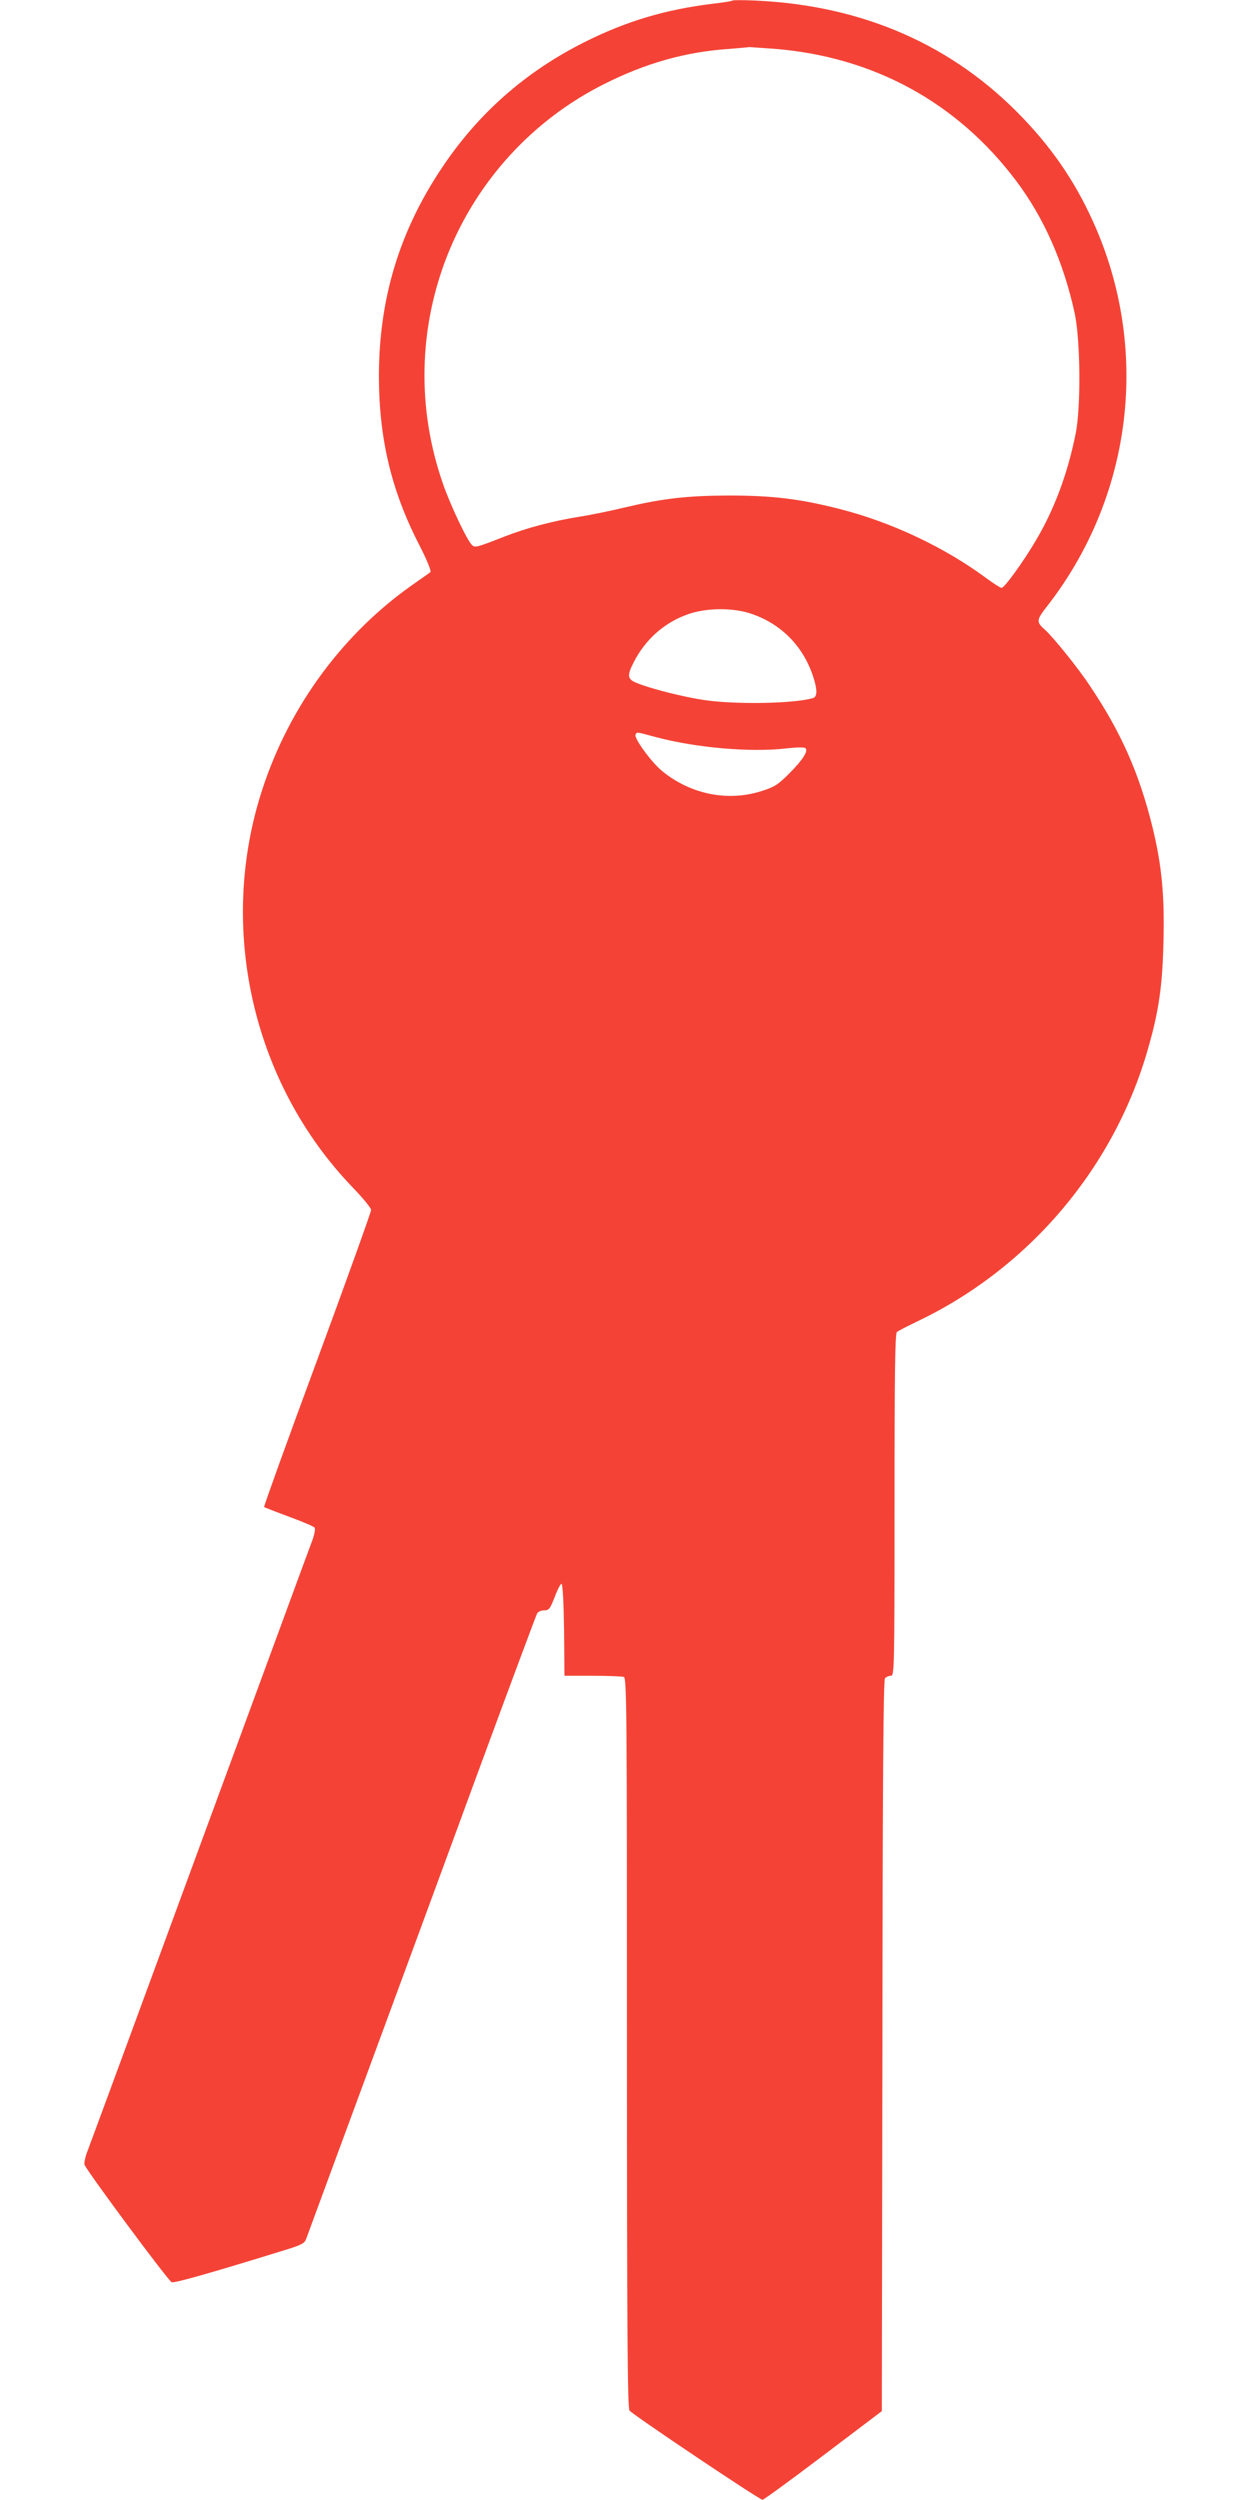 <?xml version="1.0" standalone="no"?>
<!DOCTYPE svg PUBLIC "-//W3C//DTD SVG 20010904//EN"
 "http://www.w3.org/TR/2001/REC-SVG-20010904/DTD/svg10.dtd">
<svg version="1.0" xmlns="http://www.w3.org/2000/svg"
 width="640pt" height="1280pt" viewBox="0 0 640 1280"
 preserveAspectRatio="xMidYMid meet">
<g transform="translate(0,1280) scale(0.1,-0.1)"
fill="#f44336" stroke="none">
<path d="M3750 12797 c-3 -3 -48 -10 -100 -16 -245 -30 -445 -90 -660 -198
-302 -152 -544 -366 -730 -646 -216 -324 -319 -667 -320 -1059 0 -323 63 -590
208 -871 37 -72 61 -131 56 -136 -5 -4 -40 -29 -79 -56 -364 -252 -641 -626
-781 -1054 -233 -709 -52 -1508 463 -2042 51 -53 93 -104 93 -114 0 -10 -124
-356 -276 -768 -152 -411 -274 -750 -272 -753 3 -2 61 -25 129 -50 68 -25 127
-50 130 -56 4 -7 -1 -34 -11 -62 -11 -28 -271 -737 -580 -1576 -308 -839 -568
-1544 -577 -1567 -8 -23 -13 -49 -10 -57 14 -35 429 -595 446 -601 16 -5 202
48 568 161 98 30 112 37 121 62 5 15 137 371 292 792 155 421 417 1131 581
1579 165 448 304 821 309 830 5 9 21 16 36 16 25 0 30 7 54 68 14 38 30 68 35
68 6 -1 11 -97 13 -236 l2 -235 144 0 c80 0 151 -3 160 -6 15 -6 16 -180 16
-1873 0 -1479 3 -1870 13 -1883 17 -22 667 -458 681 -457 6 0 146 102 311 227
l300 227 3 1869 c1 1361 5 1873 13 1883 6 7 20 13 30 13 18 0 19 26 19 875 0
687 3 877 12 885 7 6 56 31 108 56 574 275 1009 792 1180 1402 54 189 72 318
77 543 6 236 -9 392 -57 587 -68 275 -161 485 -322 724 -58 88 -186 246 -227
283 -46 40 -45 50 7 117 433 553 530 1292 255 1936 -92 215 -211 396 -376 568
-356 373 -818 576 -1367 601 -63 3 -117 3 -120 0z m216 -247 c507 -41 934
-274 1236 -675 143 -190 243 -417 300 -677 30 -139 33 -484 5 -620 -41 -204
-108 -383 -202 -543 -64 -109 -162 -245 -177 -245 -6 0 -40 22 -77 49 -215
159 -485 287 -752 355 -204 52 -343 69 -569 69 -215 -1 -336 -15 -535 -62 -66
-16 -167 -37 -225 -46 -138 -22 -271 -57 -384 -101 -146 -57 -153 -59 -169
-45 -23 19 -113 208 -150 317 -133 383 -124 794 24 1168 151 380 437 693 803
876 210 106 415 164 633 179 59 5 108 9 109 10 1 0 59 -4 130 -9z m-115 -2894
c149 -52 258 -162 310 -313 24 -71 25 -110 2 -117 -98 -29 -397 -34 -559 -10
-107 16 -277 59 -346 88 -46 19 -48 37 -14 104 60 119 160 207 284 249 95 32
231 32 323 -1z m-489 -631 c204 -54 482 -78 663 -57 54 6 94 7 99 1 15 -14
-13 -59 -84 -130 -57 -57 -74 -68 -140 -89 -172 -55 -360 -18 -506 99 -57 45
-150 173 -140 190 9 14 -1 15 108 -14z"/>
</g>
</svg>

